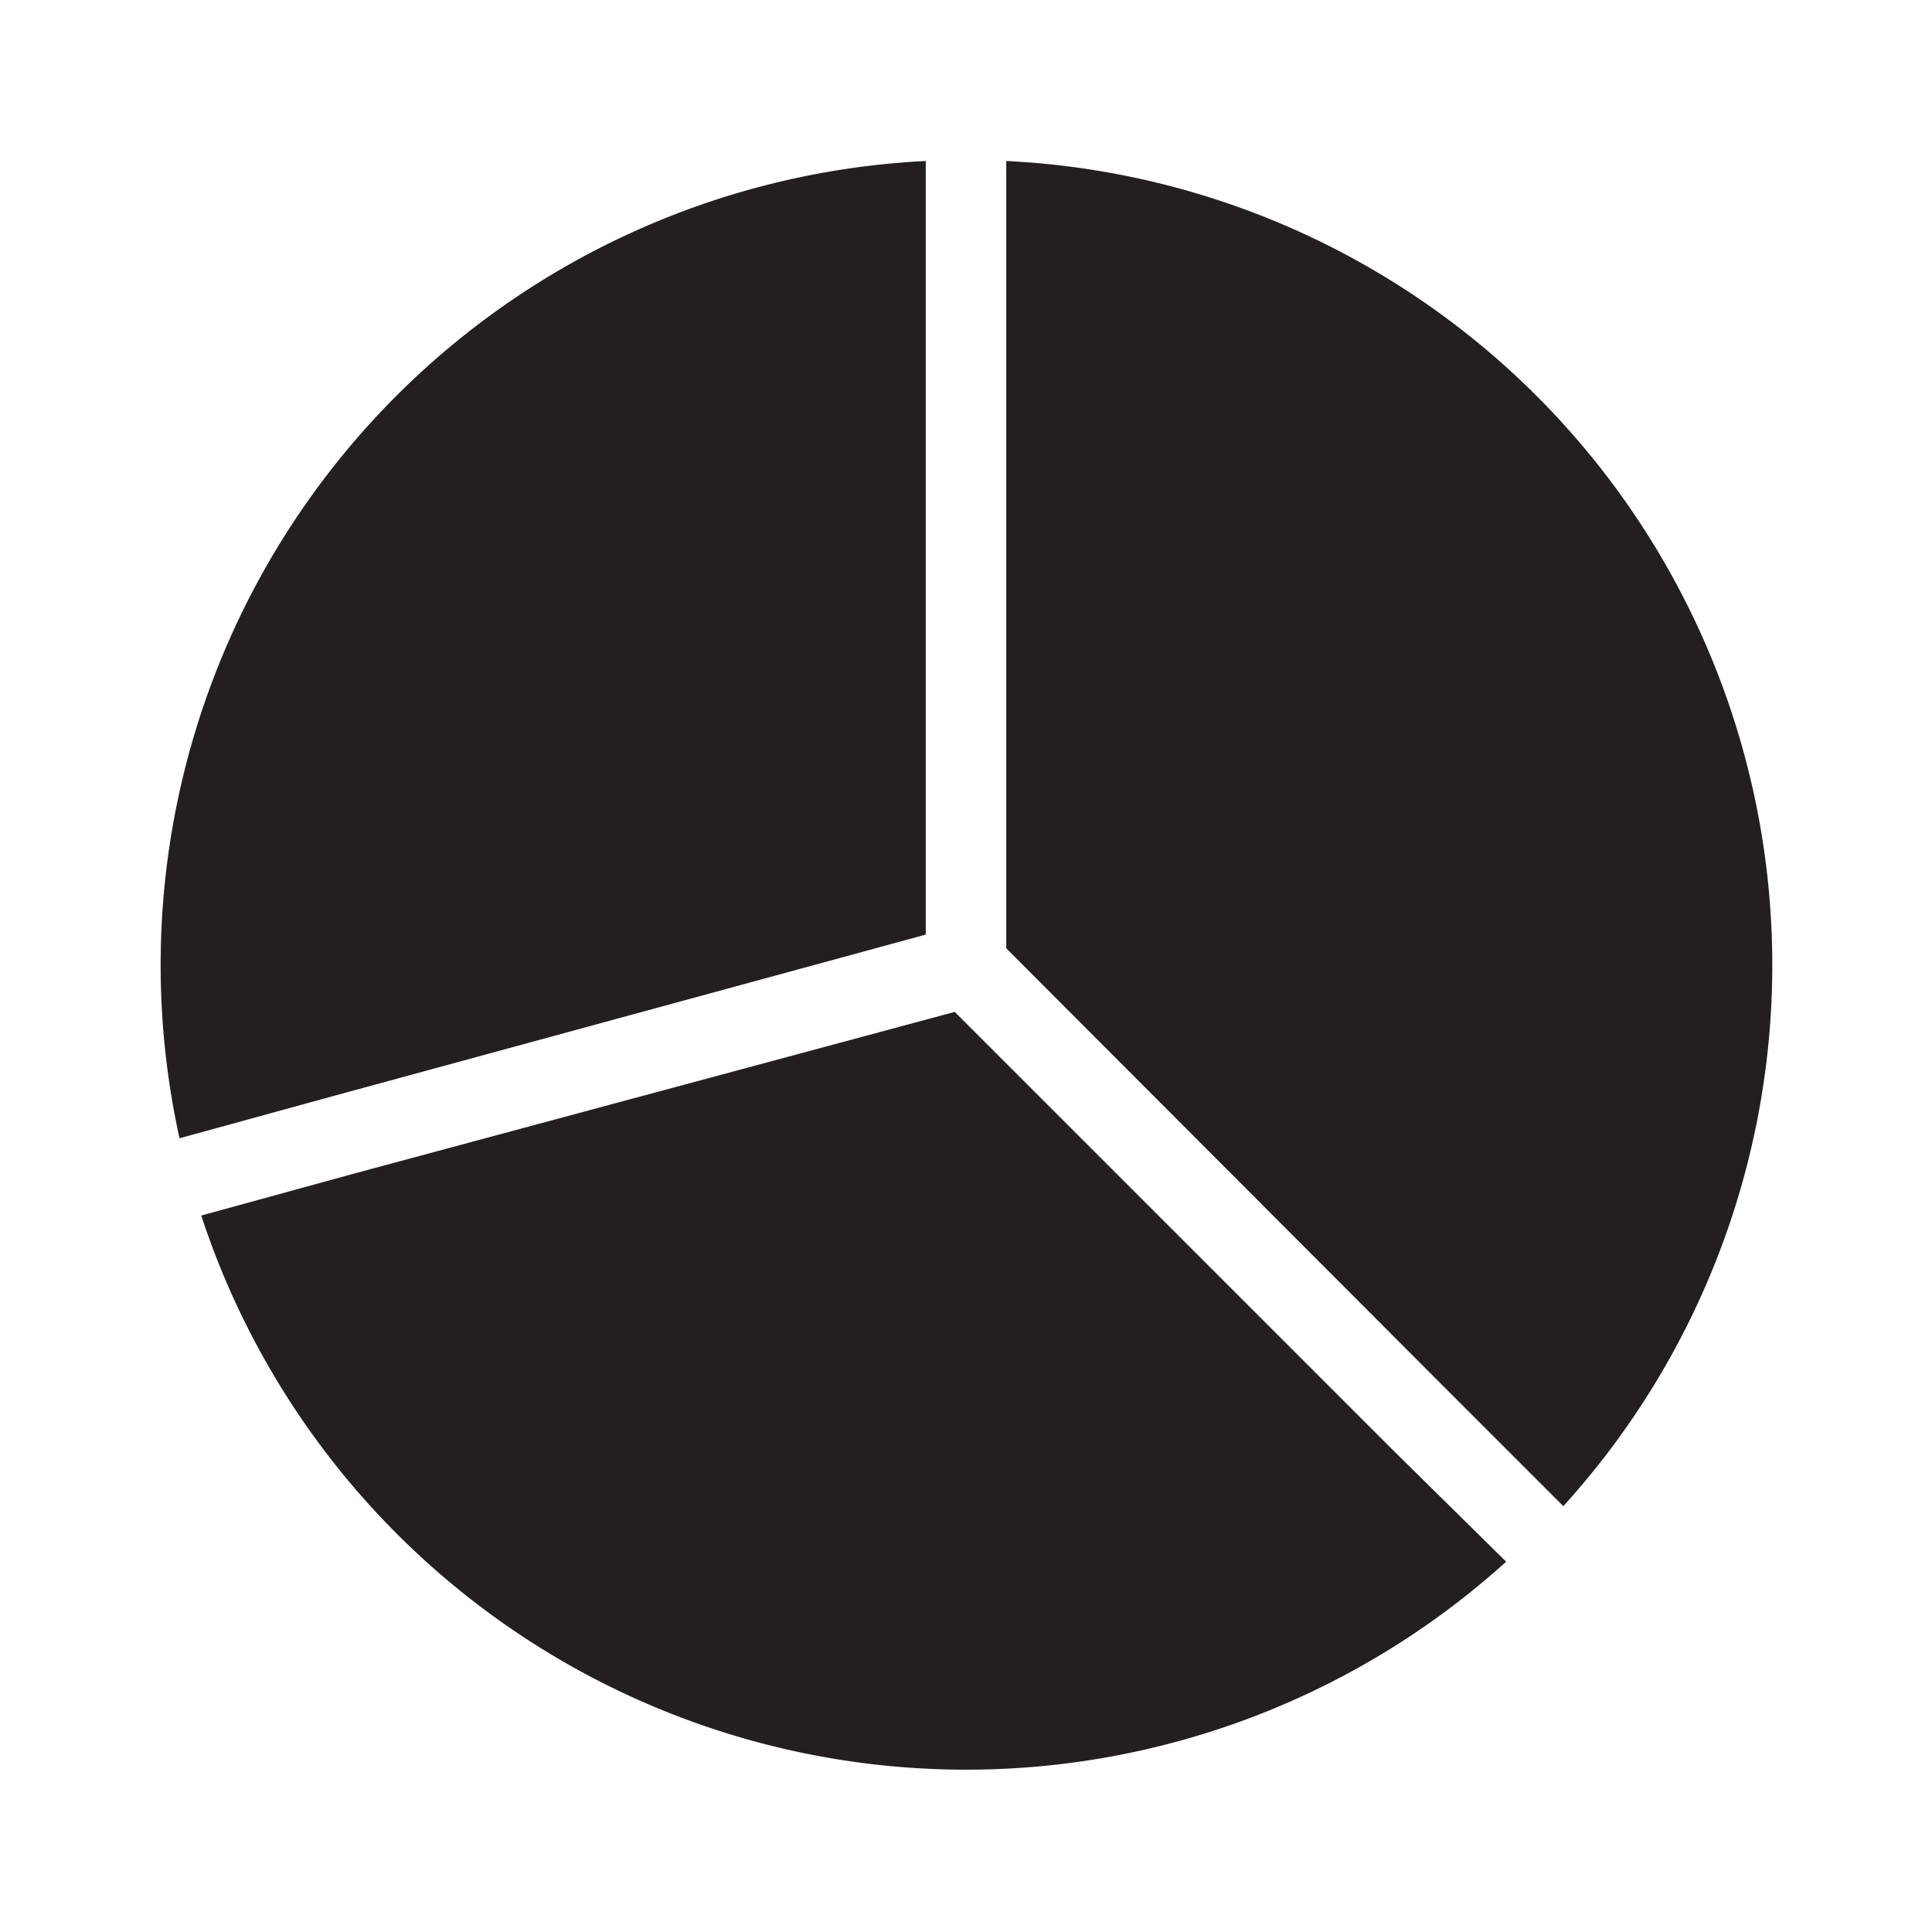 <?xml version="1.0" encoding="utf-8"?><!-- Uploaded to: SVG Repo, www.svgrepo.com, Generator: SVG Repo Mixer Tools -->
<svg width="800px" height="800px" viewBox="0 0 24 24" xmlns="http://www.w3.org/2000/svg" id="chart-pie-alt" class="icon glyph"><path d="M11.5,2v9.61l-7.34,2-1.93.53A10,10,0,0,1,11.5,2Zm1,0v9.78L18,17.29l1.42,1.42A10,10,0,0,0,12.5,2Zm4.79,16-5.43-5.43-7.43,2-1.93.53a10,10,0,0,0,16.21,4.3Z" style="fill:#231f20"></path></svg>